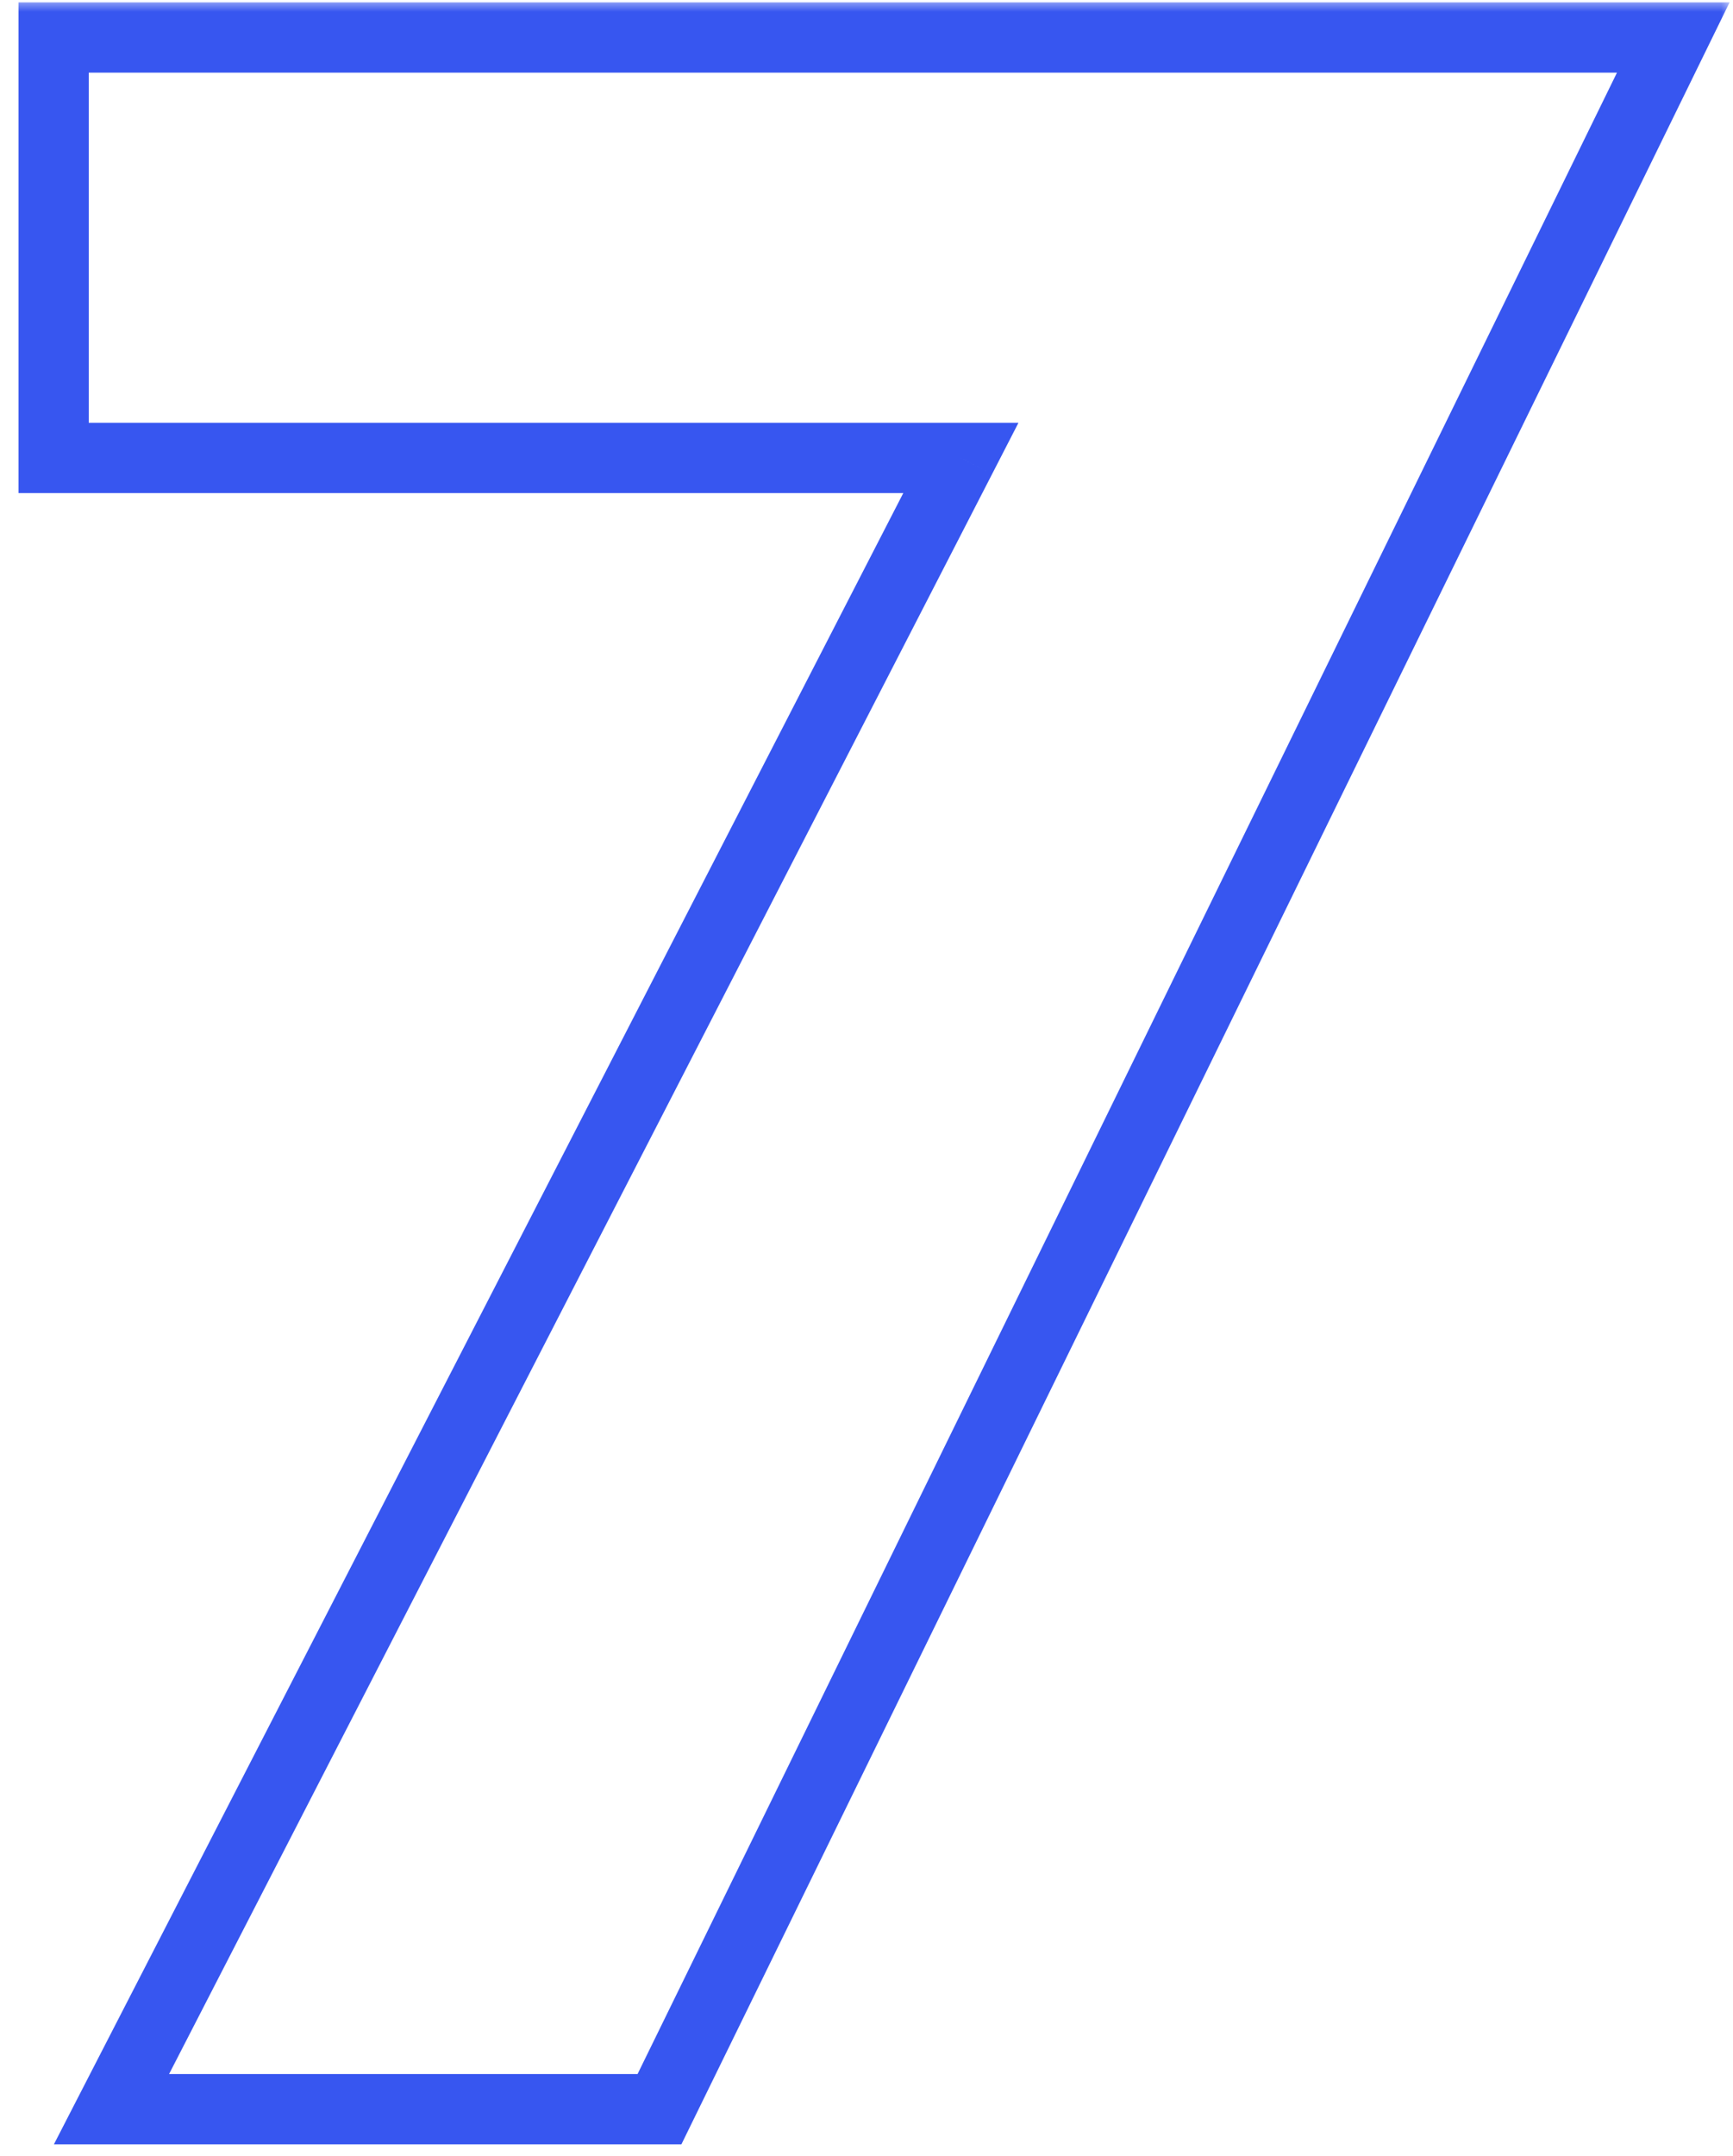 <?xml version="1.0" encoding="UTF-8"?> <svg xmlns="http://www.w3.org/2000/svg" width="74" height="92" viewBox="0 0 74 92" fill="none"><mask id="path-1-outside-1_363_2792" maskUnits="userSpaceOnUse" x="0" y="0" width="74" height="92" fill="black"><rect fill="white" width="74" height="92"></rect><path d="M4.76 90L41.03 19.54H2.29V1.6H71.45L28.16 90H4.76Z"></path></mask><path d="M4.76 90L3.426 89.314L2.301 91.5H4.76V90ZM41.03 19.54L42.364 20.227L43.489 18.04H41.03V19.54ZM2.29 19.54H0.79V21.04H2.29V19.54ZM2.29 1.6V0.1H0.79V1.6H2.29ZM71.45 1.6L72.797 2.26L73.855 0.1H71.45V1.6ZM28.16 90V91.5H29.096L29.507 90.66L28.16 90ZM6.094 90.686L42.364 20.227L39.696 18.854L3.426 89.314L6.094 90.686ZM41.03 18.04H2.29V21.04H41.03V18.04ZM3.79 19.54V1.6H0.79V19.54H3.79ZM2.29 3.1H71.45V0.1H2.29V3.1ZM70.103 0.94L26.813 89.34L29.507 90.66L72.797 2.26L70.103 0.94ZM28.16 88.5H4.76V91.5H28.16V88.5Z" fill="#3756F0" mask="url(#path-1-outside-1_363_2792)"></path></svg> 